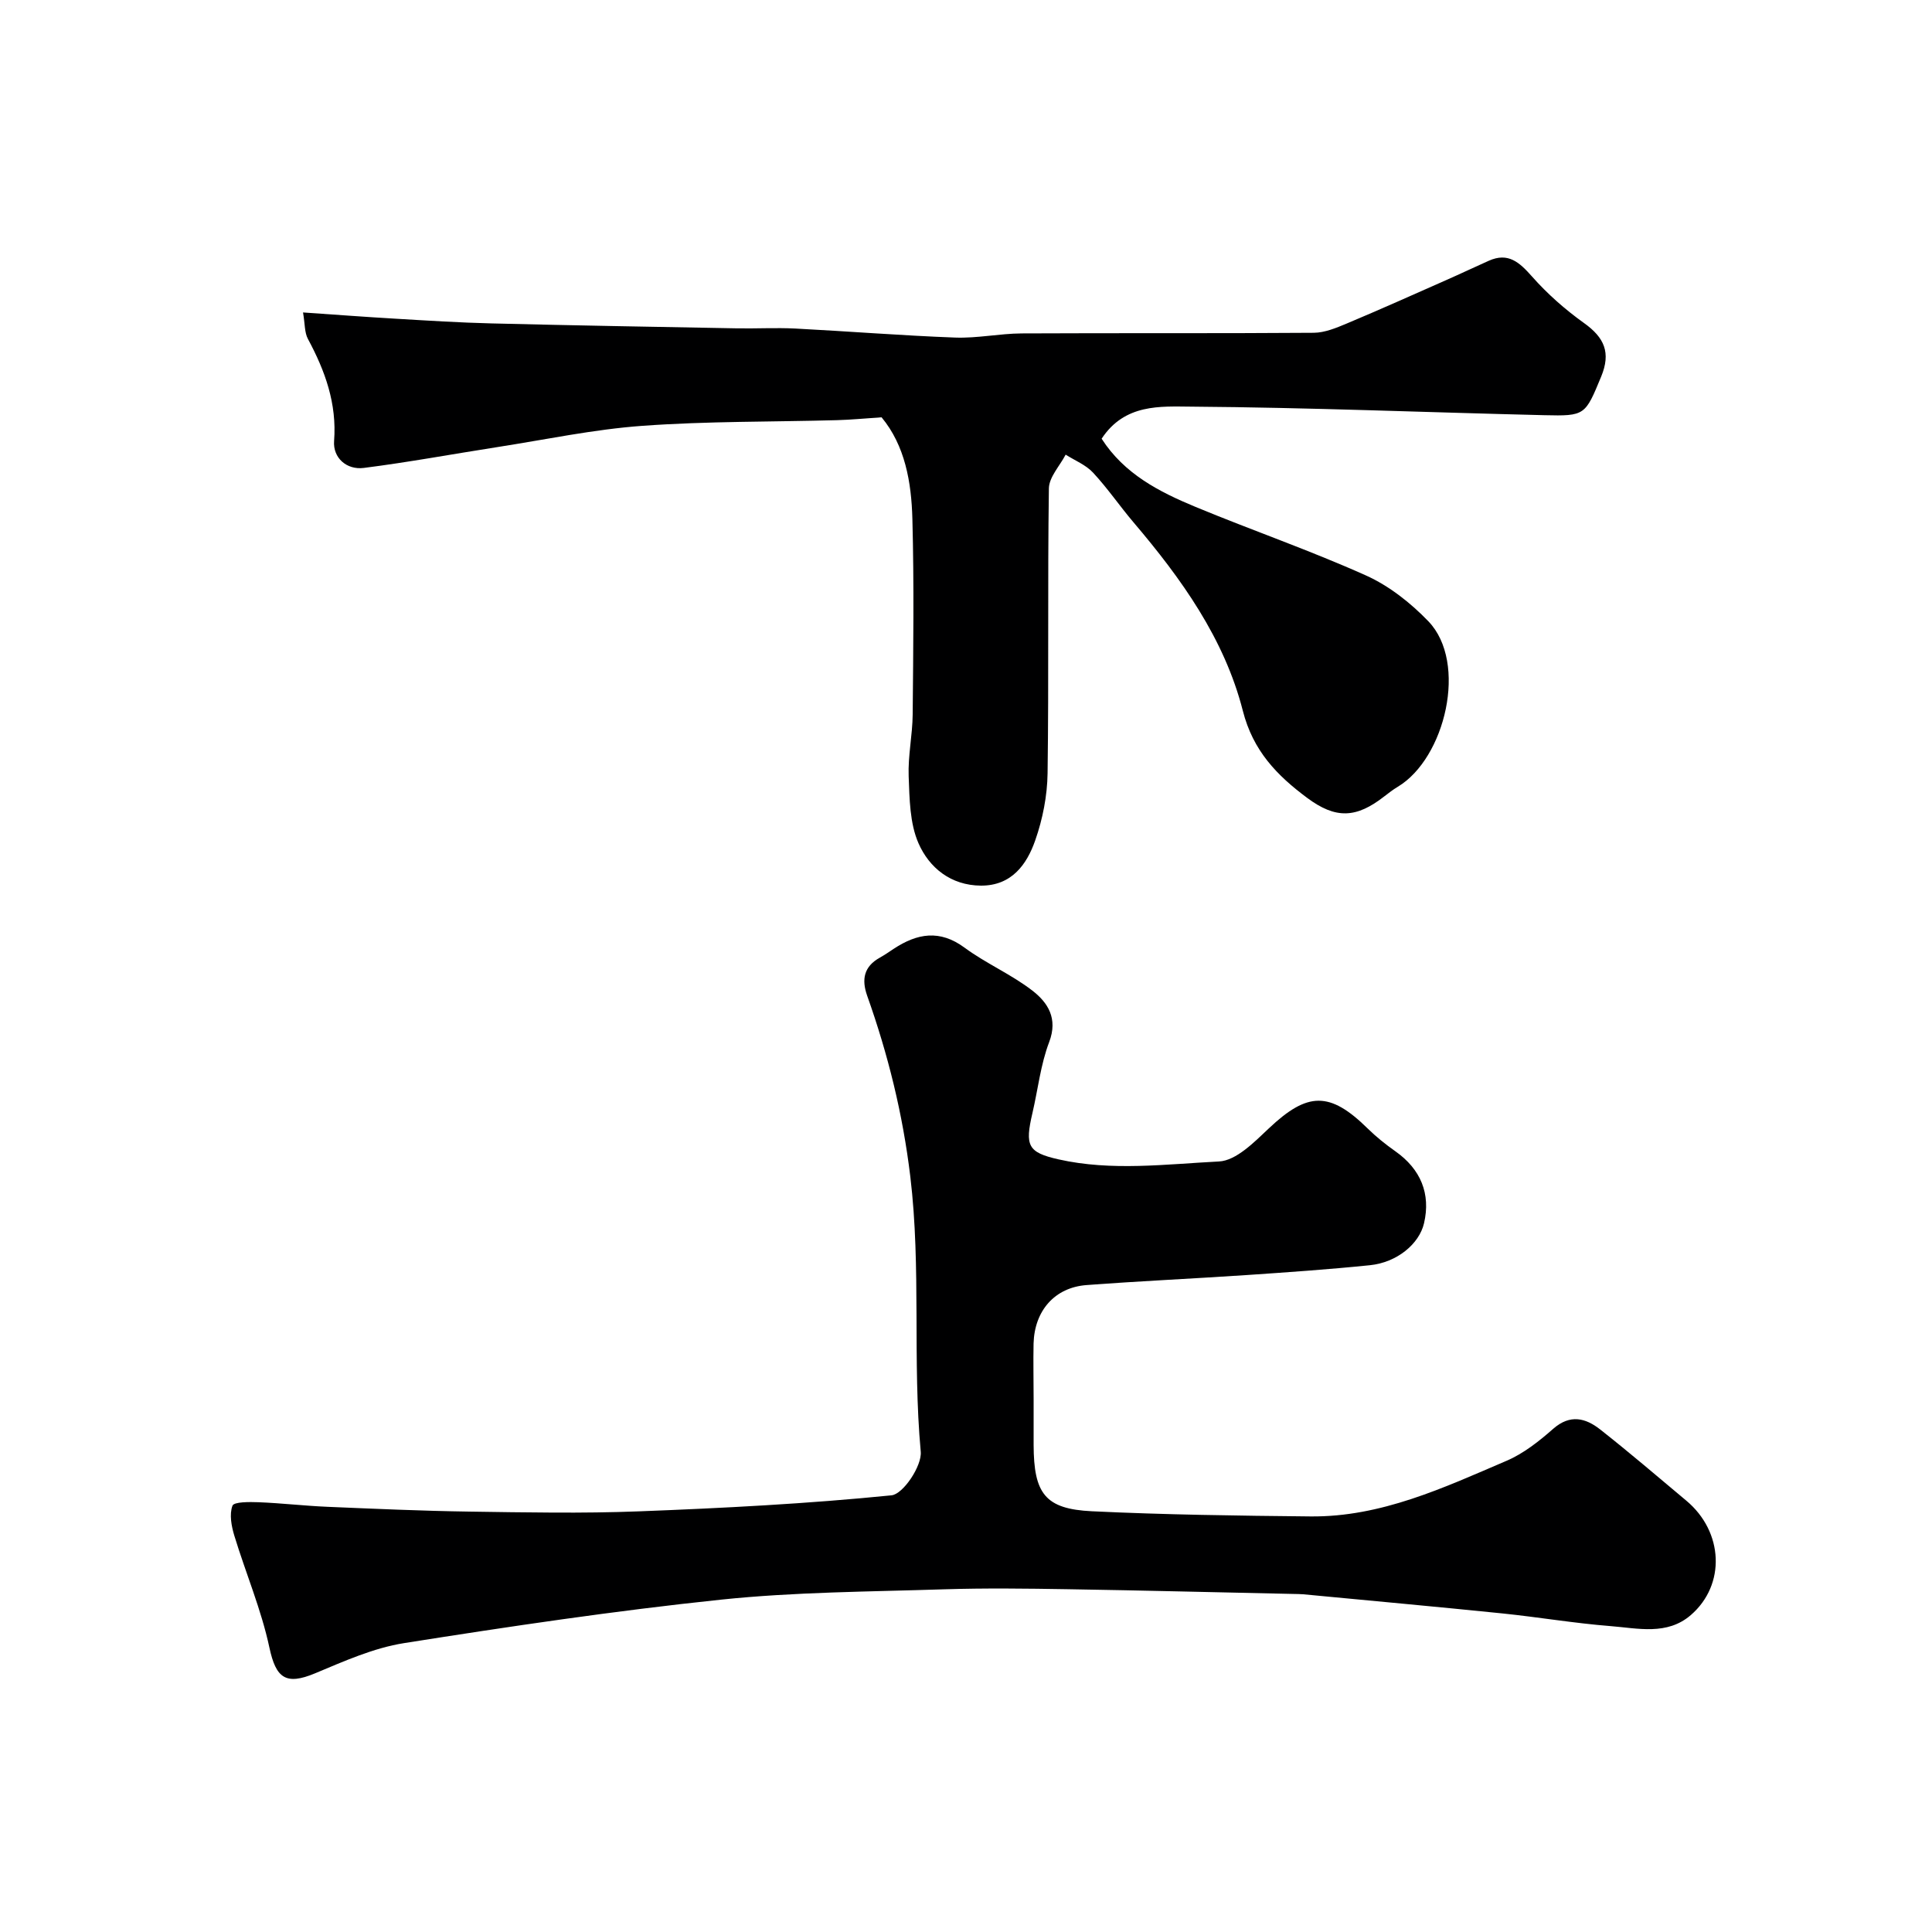 <svg enable-background="new 0 0 400 400" viewBox="0 0 400 400" xmlns="http://www.w3.org/2000/svg"><path d="m214 289.63c0 3.17-.01 6.33 0 9.5.03 10.12 2.38 13.29 12.06 13.76 15.08.72 30.19.92 45.29 1.07 14.6.14 27.57-5.95 40.57-11.52 3.53-1.51 6.74-4.06 9.65-6.62 3.52-3.09 6.73-2.23 9.75.15 6.06 4.77 11.92 9.79 17.83 14.74 7.68 6.43 8.19 17.38.92 23.67-4.93 4.26-10.97 2.73-16.6 2.29-7.5-.59-14.95-1.86-22.44-2.63-13.72-1.4-27.46-2.65-41.2-3.96-.66-.06-1.33-.05-2-.07-15.6-.33-31.19-.73-46.79-.98-8.53-.14-17.07-.25-25.6.02-15.4.5-30.87.54-46.16 2.14-21.95 2.3-43.81 5.55-65.62 9-6.32 1-12.44 3.75-18.42 6.25-6.08 2.54-8.11.99-9.46-5.31-1.68-7.88-4.9-15.42-7.26-23.17-.61-1.99-1.06-4.44-.39-6.22.31-.82 3.53-.79 5.41-.72 4.77.19 9.53.75 14.3.95 9.76.41 19.53.85 29.3.99 11.7.17 23.41.4 35.09-.05 17.47-.67 34.96-1.57 52.35-3.32 2.41-.24 6.32-6.1 6.05-9.03-1.74-18.94.12-37.95-2.16-56.96-1.57-13.03-4.61-25.28-8.93-37.44-1.2-3.39-.68-6.05 2.62-7.89 1-.56 1.94-1.21 2.89-1.84 4.84-3.18 9.5-4.03 14.66-.22 4.45 3.28 9.68 5.52 14.04 8.89 3.19 2.47 5.33 5.75 3.47 10.65-1.78 4.67-2.32 9.8-3.47 14.72-1.57 6.73-.98 8.12 5.39 9.56 11.01 2.48 22.2 1 33.24.44 3.57-.18 7.31-4.01 10.33-6.86 8.01-7.57 12.61-7.69 20.47.05 1.75 1.72 3.69 3.27 5.7 4.69 5.27 3.71 7.37 8.81 5.95 14.91-1 4.29-5.6 8.12-11.21 8.69-8.5.87-17.04 1.46-25.57 2.04-11.03.74-22.07 1.24-33.09 2.07-6.58.49-10.78 5.29-10.97 12.09-.08 3.82.01 7.65.01 11.48z" fill="#000001"/><path d="m228.08 90.83c4.69 7.3 11.92 11 19.42 14.11 11.72 4.86 23.74 9.01 35.3 14.2 4.79 2.15 9.26 5.68 12.93 9.49 8.24 8.58 3.48 28.38-6.33 34.26-.97.58-1.88 1.28-2.78 1.98-5.8 4.54-10.06 4.74-15.99.32-6.23-4.64-11.2-9.71-13.32-18.05-3.81-14.91-12.73-27.36-22.64-39.01-2.86-3.37-5.37-7.06-8.38-10.29-1.49-1.6-3.75-2.5-5.66-3.71-1.21 2.33-3.43 4.64-3.47 6.99-.28 19.65 0 39.31-.27 58.97-.06 4.65-1.01 9.48-2.55 13.88-1.76 5.06-4.93 9.42-11.25 9.39-6.22-.04-10.7-3.69-12.93-8.78-1.81-4.14-1.85-9.19-2.03-13.86-.16-4.25.79-8.53.83-12.79.12-13.49.3-26.99-.06-40.48-.2-7.64-1.53-15.21-6.38-21.05-3.38.22-6.3.51-9.22.59-13.43.37-26.89.2-40.27 1.17-10.1.73-20.11 2.86-30.15 4.42-9.19 1.43-18.34 3.13-27.56 4.3-3.57.45-6.41-2.1-6.15-5.57.59-7.79-1.86-14.52-5.42-21.14-.71-1.32-.6-3.08-1.01-5.48 6.83.47 13.04.94 19.26 1.3 6.59.39 13.19.81 19.79.97 16.92.42 33.85.71 50.78 1.02 4.02.07 8.06-.16 12.07.04 11.04.57 22.06 1.46 33.1 1.87 4.58.17 9.19-.83 13.79-.86 20.16-.1 40.31.02 60.47-.13 2.28-.02 4.64-1 6.81-1.91 6.91-2.9 13.76-5.97 20.61-9 2.95-1.3 5.87-2.69 8.81-4 4.04-1.81 6.35.32 8.95 3.25 3.17 3.59 6.87 6.85 10.77 9.64 4.25 3.03 5.59 6.15 3.56 11.08-3.32 8.03-3.32 8.2-11.78 8-24.36-.58-48.72-1.59-73.08-1.77-6.36-.04-13.77-.65-18.57 6.64z" fill="#000001"/></svg>